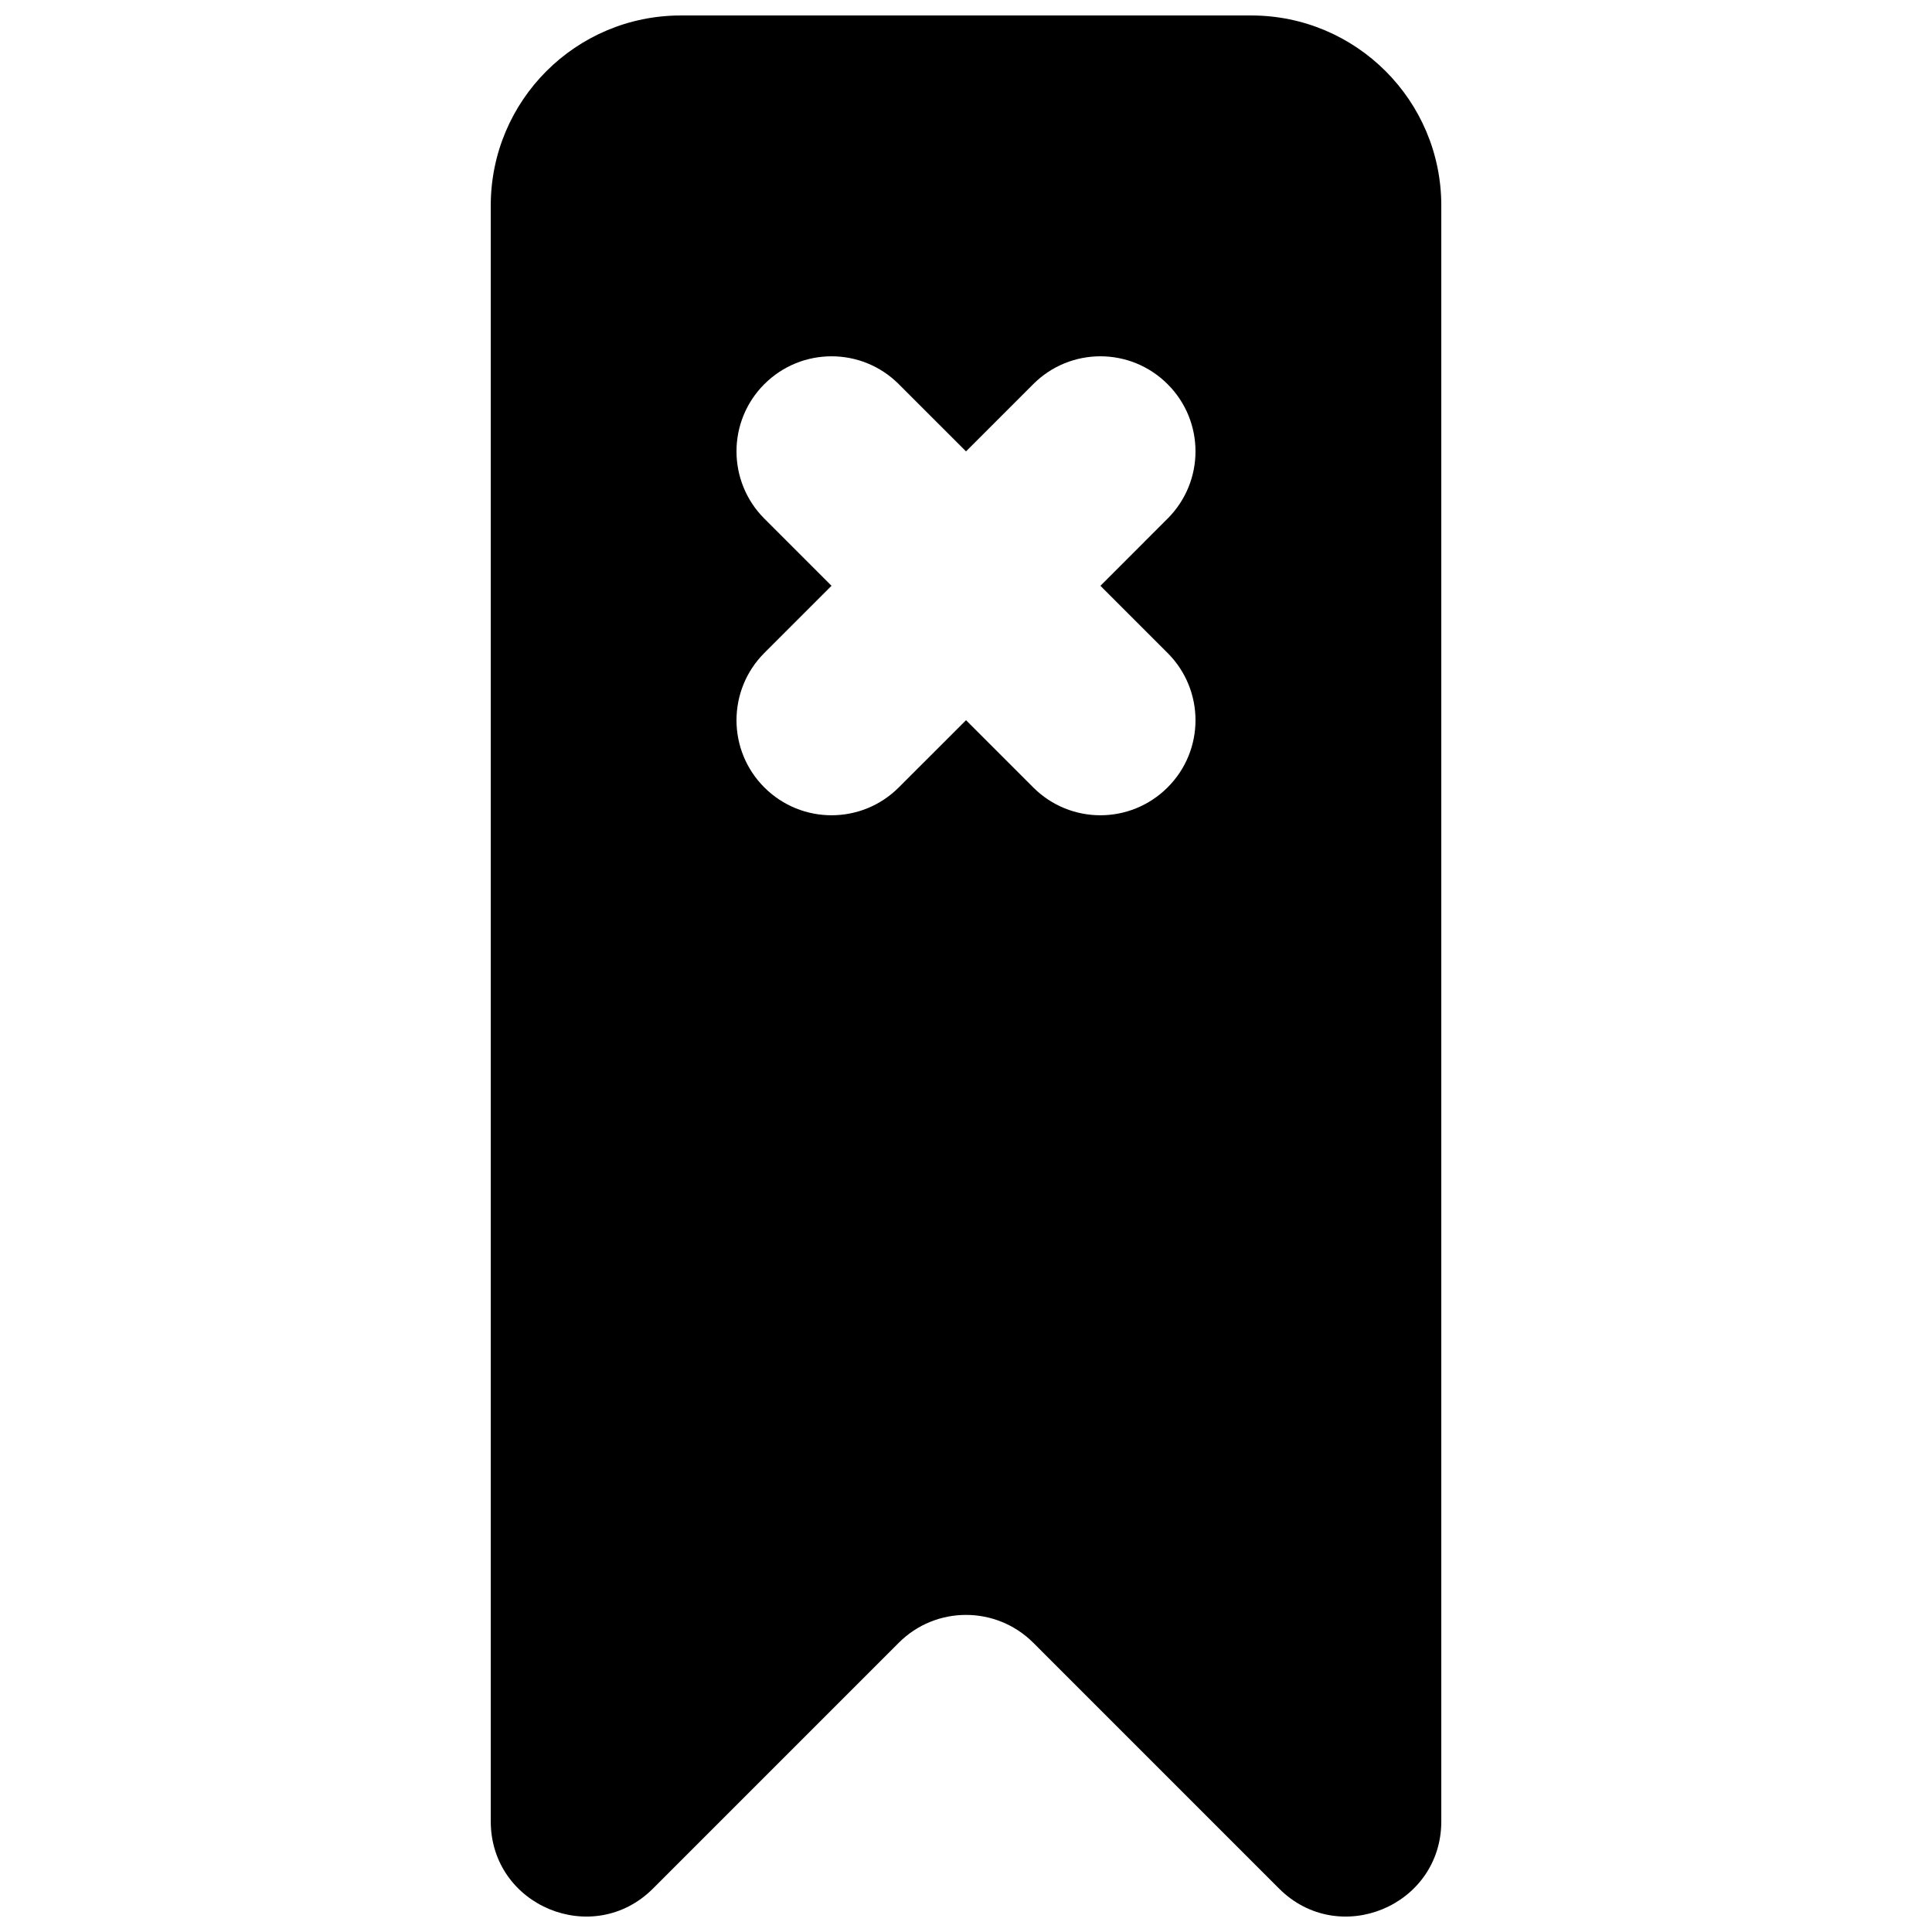 <?xml version="1.0" encoding="UTF-8"?>
<!-- Uploaded to: SVG Repo, www.svgrepo.com, Generator: SVG Repo Mixer Tools -->
<svg width="800px" height="800px" version="1.1" viewBox="144 144 512 512" xmlns="http://www.w3.org/2000/svg">
 <defs>
  <clipPath id="a">
   <path d="m274 148.09h252v503.81h-252z"/>
  </clipPath>
 </defs>
 <g clip-path="url(#a)">
  <path d="m453.43 317.05c9.852 9.848 9.852 25.793 0 35.617-9.848 9.852-25.793 9.852-35.617 0l-17.809-17.809-17.812 17.809c-9.848 9.852-25.793 9.852-35.645 0-9.824-9.824-9.824-25.77 0-35.617l17.812-17.809-17.812-17.812c-9.824-9.848-9.824-25.793 0-35.617 9.852-9.852 25.797-9.852 35.645 0l17.812 17.809 17.809-17.809c9.824-9.852 25.77-9.852 35.617 0 9.852 9.824 9.852 25.77 0 35.617l-17.809 17.812zm22.145-168.95h-151.14c-27.836 0-50.379 22.547-50.379 50.383v428.19c0 22.441 27.129 33.68 43 17.809l65.141-65.145c9.824-9.824 25.77-9.824 35.621 0l65.141 65.145c15.871 15.871 43 4.633 43-17.809v-428.19c0-27.836-22.57-50.383-50.379-50.383z" fill-rule="evenodd"/>
 </g>
</svg>